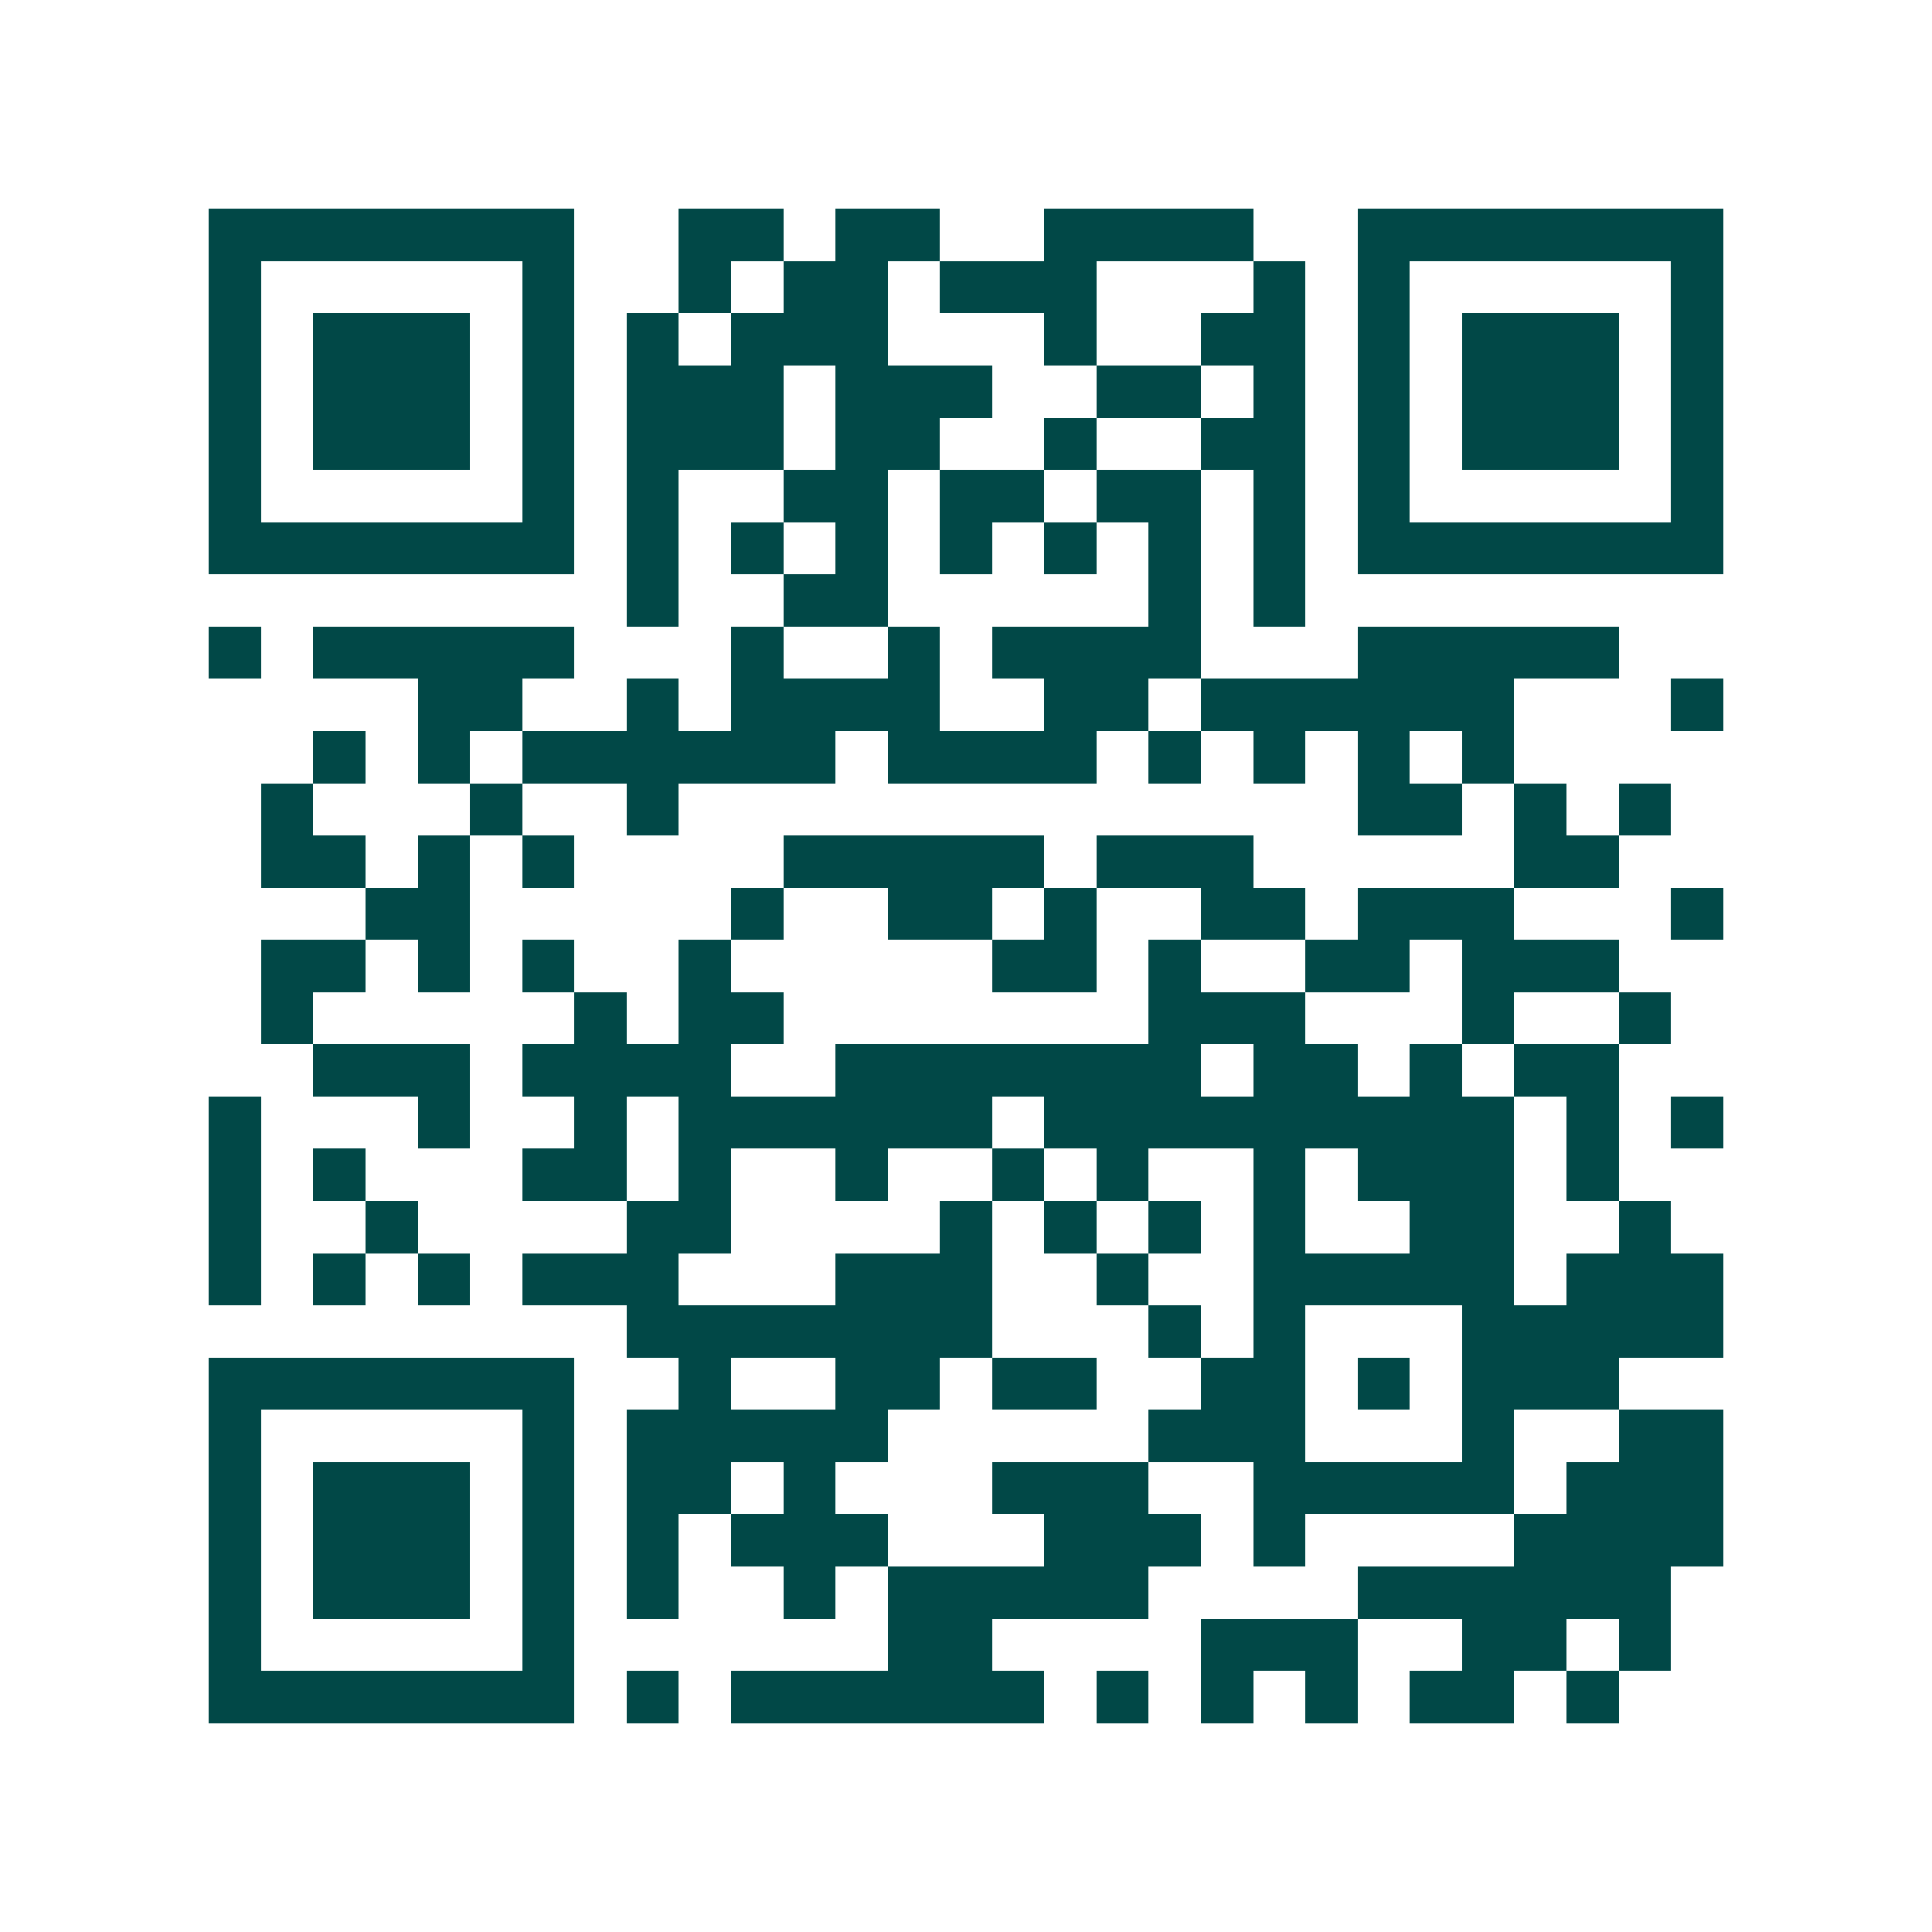 <svg xmlns="http://www.w3.org/2000/svg" width="200" height="200" viewBox="0 0 37 37" shape-rendering="crispEdges"><path fill="#ffffff" d="M0 0h37v37H0z"/><path stroke="#014847" d="M4 4.5h7m2 0h2m1 0h2m2 0h4m2 0h7M4 5.5h1m5 0h1m2 0h1m1 0h2m1 0h3m3 0h1m1 0h1m5 0h1M4 6.5h1m1 0h3m1 0h1m1 0h1m1 0h3m3 0h1m2 0h2m1 0h1m1 0h3m1 0h1M4 7.5h1m1 0h3m1 0h1m1 0h3m1 0h3m2 0h2m1 0h1m1 0h1m1 0h3m1 0h1M4 8.5h1m1 0h3m1 0h1m1 0h3m1 0h2m2 0h1m2 0h2m1 0h1m1 0h3m1 0h1M4 9.5h1m5 0h1m1 0h1m2 0h2m1 0h2m1 0h2m1 0h1m1 0h1m5 0h1M4 10.5h7m1 0h1m1 0h1m1 0h1m1 0h1m1 0h1m1 0h1m1 0h1m1 0h7M12 11.5h1m2 0h2m5 0h1m1 0h1M4 12.5h1m1 0h5m3 0h1m2 0h1m1 0h4m3 0h5M8 13.5h2m2 0h1m1 0h4m2 0h2m1 0h6m3 0h1M6 14.5h1m1 0h1m1 0h6m1 0h4m1 0h1m1 0h1m1 0h1m1 0h1M5 15.5h1m3 0h1m2 0h1m13 0h2m1 0h1m1 0h1M5 16.5h2m1 0h1m1 0h1m4 0h5m1 0h3m5 0h2M7 17.5h2m5 0h1m2 0h2m1 0h1m2 0h2m1 0h3m3 0h1M5 18.5h2m1 0h1m1 0h1m2 0h1m5 0h2m1 0h1m2 0h2m1 0h3M5 19.5h1m5 0h1m1 0h2m7 0h3m3 0h1m2 0h1M6 20.5h3m1 0h4m2 0h7m1 0h2m1 0h1m1 0h2M4 21.5h1m3 0h1m2 0h1m1 0h6m1 0h9m1 0h1m1 0h1M4 22.5h1m1 0h1m3 0h2m1 0h1m2 0h1m2 0h1m1 0h1m2 0h1m1 0h3m1 0h1M4 23.5h1m2 0h1m4 0h2m4 0h1m1 0h1m1 0h1m1 0h1m2 0h2m2 0h1M4 24.5h1m1 0h1m1 0h1m1 0h3m3 0h3m2 0h1m2 0h5m1 0h3M12 25.5h7m3 0h1m1 0h1m3 0h5M4 26.5h7m2 0h1m2 0h2m1 0h2m2 0h2m1 0h1m1 0h3M4 27.5h1m5 0h1m1 0h5m5 0h3m3 0h1m2 0h2M4 28.5h1m1 0h3m1 0h1m1 0h2m1 0h1m3 0h3m2 0h5m1 0h3M4 29.5h1m1 0h3m1 0h1m1 0h1m1 0h3m3 0h3m1 0h1m4 0h4M4 30.5h1m1 0h3m1 0h1m1 0h1m2 0h1m1 0h5m4 0h6M4 31.5h1m5 0h1m6 0h2m4 0h3m2 0h2m1 0h1M4 32.5h7m1 0h1m1 0h6m1 0h1m1 0h1m1 0h1m1 0h2m1 0h1"/></svg>
